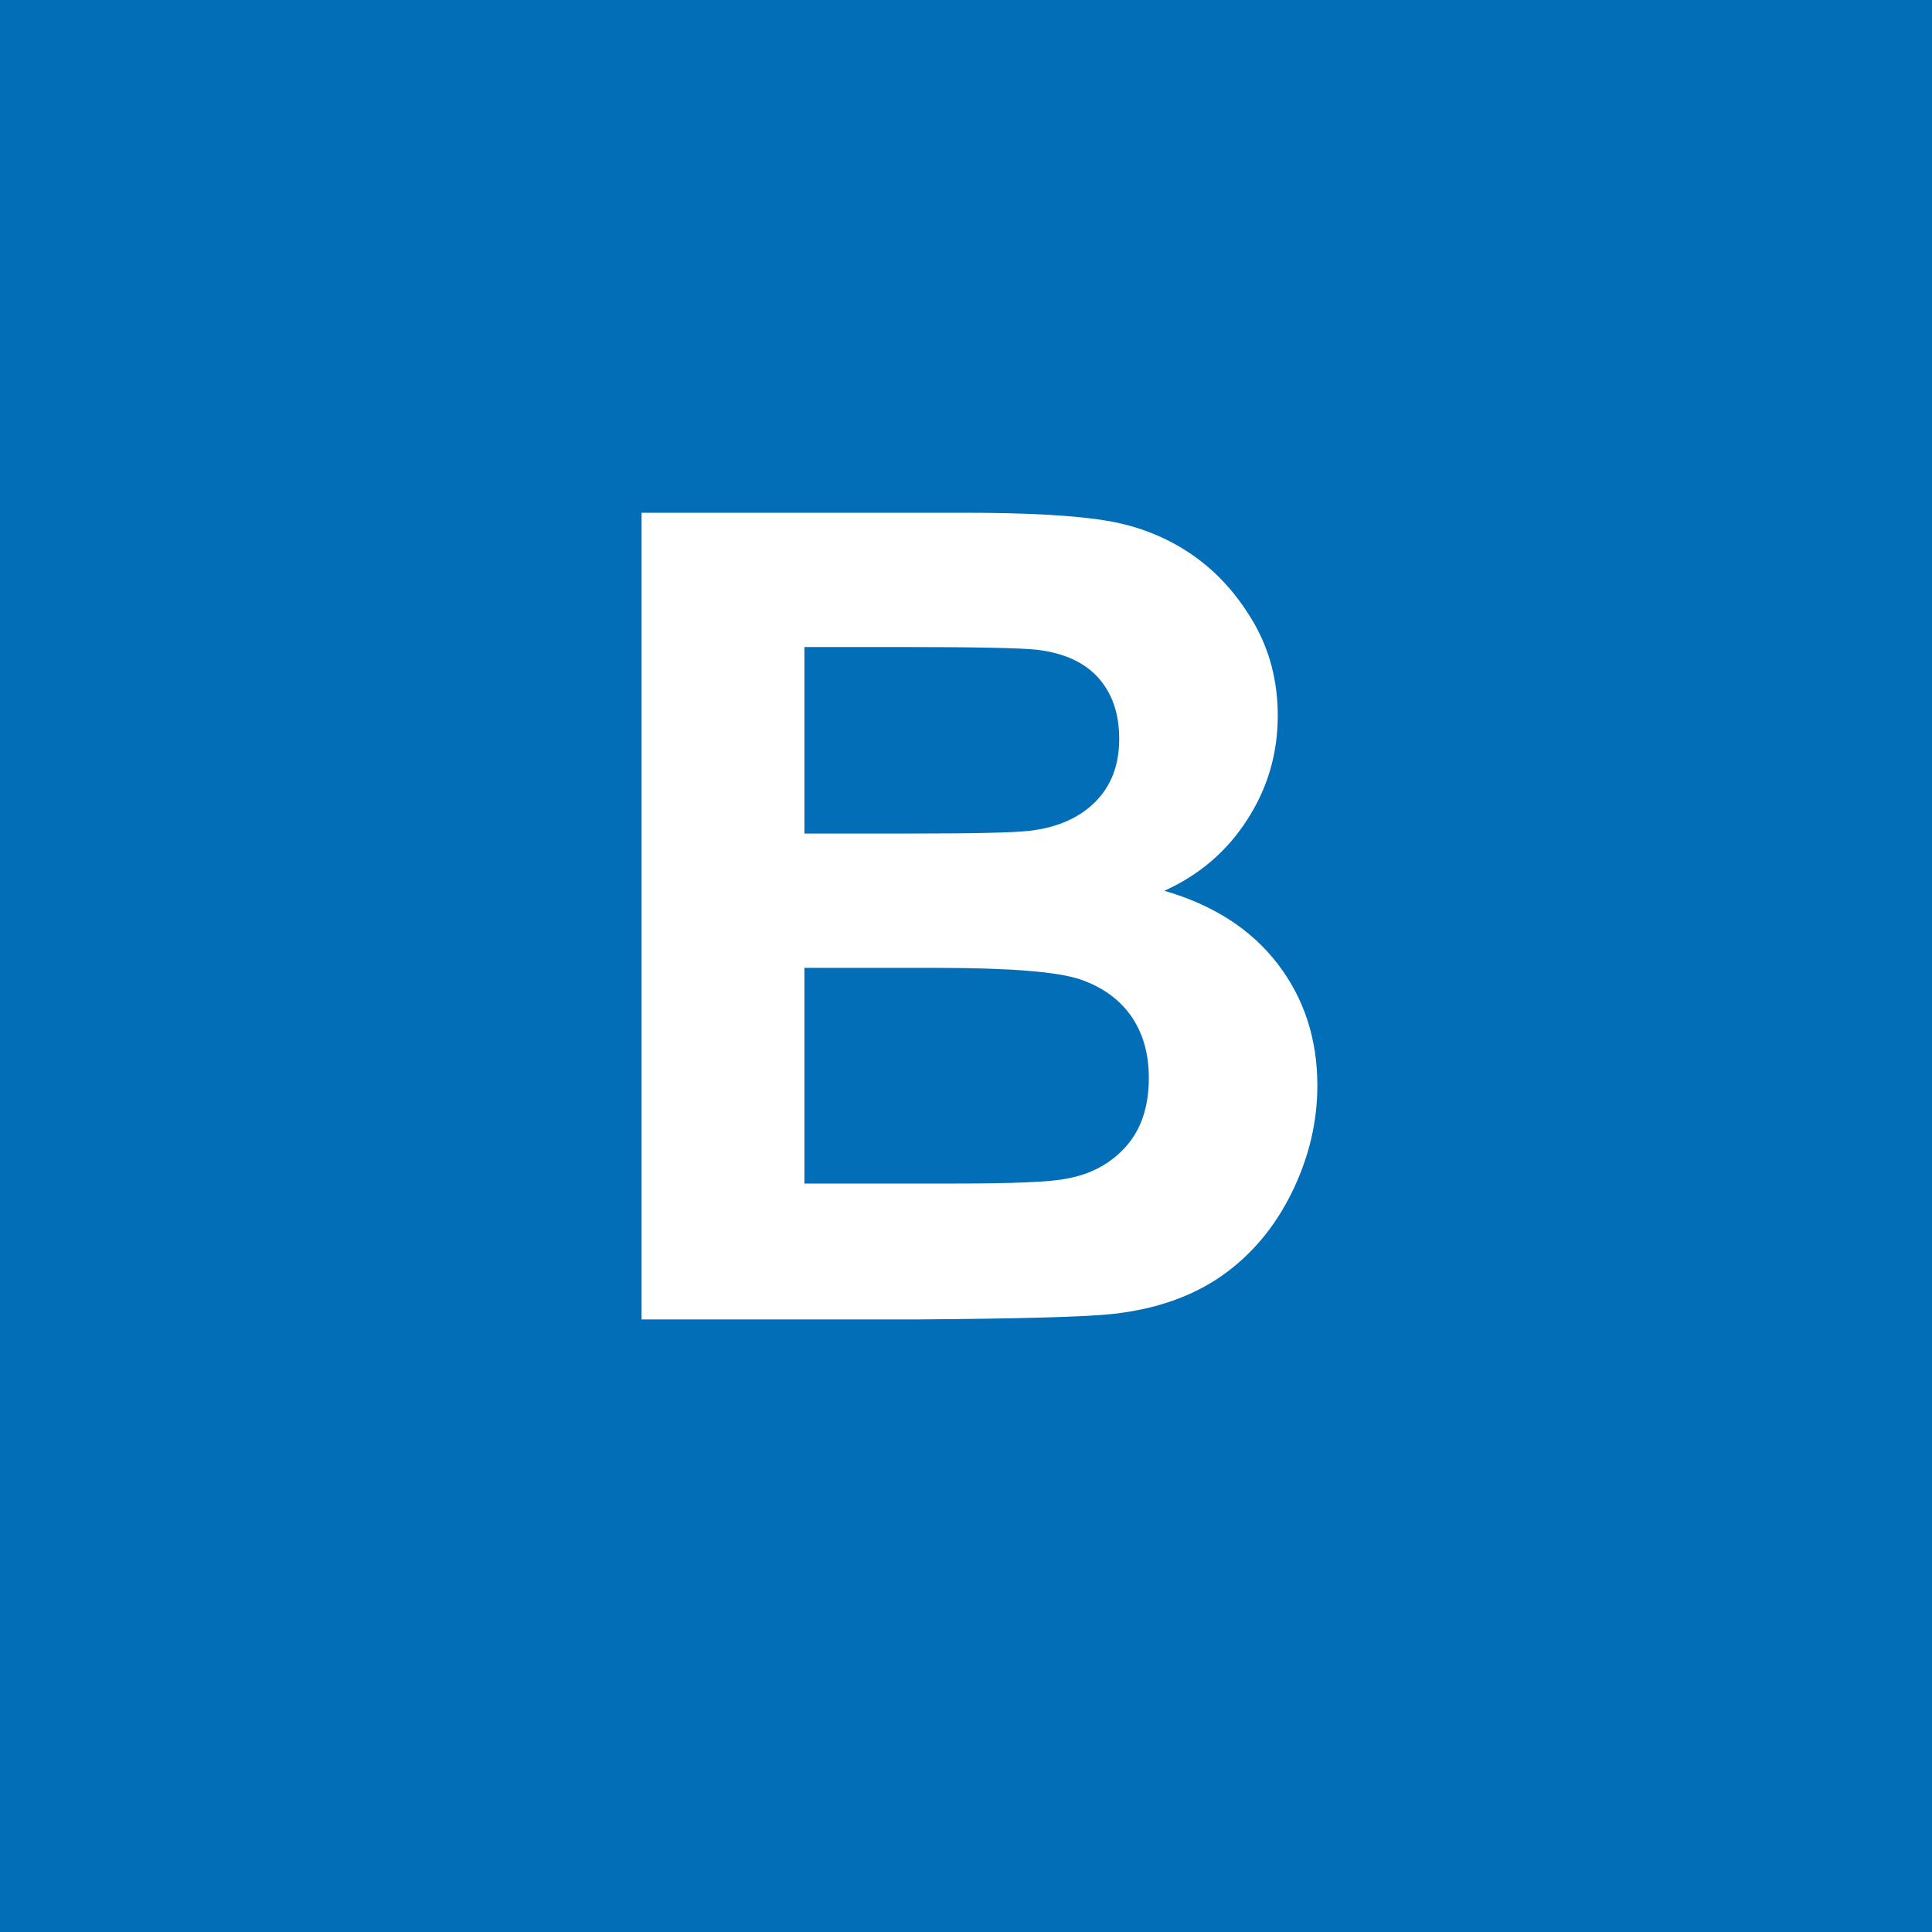 <?xml version="1.0" encoding="utf-8"?>
<!-- Generator: Adobe Illustrator 24.3.0, SVG Export Plug-In . SVG Version: 6.00 Build 0)  -->
<svg version="1.1" id="レイヤー_1" xmlns="http://www.w3.org/2000/svg" xmlns:xlink="http://www.w3.org/1999/xlink" x="0px"
	 y="0px" width="30px" height="30px" viewBox="0 0 30 30" style="enable-background:new 0 0 30 30;" xml:space="preserve">
<style type="text/css">
	.st0{fill:#036EB8;}
	.st1{fill:#FFFFFF;}
</style>
<rect x="0" y="0" class="st0" width="30" height="30"/>
<g>
	<path class="st1" d="M9.962,7.962h5.008c0.991,0,1.729,0.042,2.217,0.124s0.923,0.255,1.308,0.517s0.705,0.611,0.961,1.046
		c0.257,0.436,0.385,0.924,0.385,1.466c0,0.586-0.158,1.125-0.475,1.615c-0.315,0.49-0.744,0.857-1.286,1.102
		c0.764,0.222,1.351,0.601,1.761,1.137c0.41,0.535,0.615,1.165,0.615,1.888c0,0.569-0.133,1.123-0.397,1.661
		c-0.265,0.539-0.627,0.969-1.085,1.291c-0.459,0.321-1.024,0.52-1.696,0.594c-0.422,0.046-1.438,0.074-3.051,0.085H9.962V7.962z
		 M12.491,10.047v2.896h1.658c0.985,0,1.598-0.014,1.837-0.042c0.433-0.051,0.773-0.201,1.021-0.449
		c0.248-0.248,0.372-0.574,0.372-0.978c0-0.388-0.106-0.702-0.32-0.944s-0.531-0.389-0.953-0.44
		c-0.25-0.029-0.971-0.043-2.161-0.043H12.491z M12.491,15.029v3.349h2.342c0.911,0,1.489-0.025,1.734-0.077
		c0.376-0.068,0.682-0.234,0.918-0.499c0.236-0.266,0.354-0.62,0.354-1.064c0-0.376-0.091-0.694-0.272-0.957
		c-0.183-0.262-0.446-0.453-0.791-0.572s-1.092-0.18-2.243-0.18H12.491z"/>
</g>
</svg>

